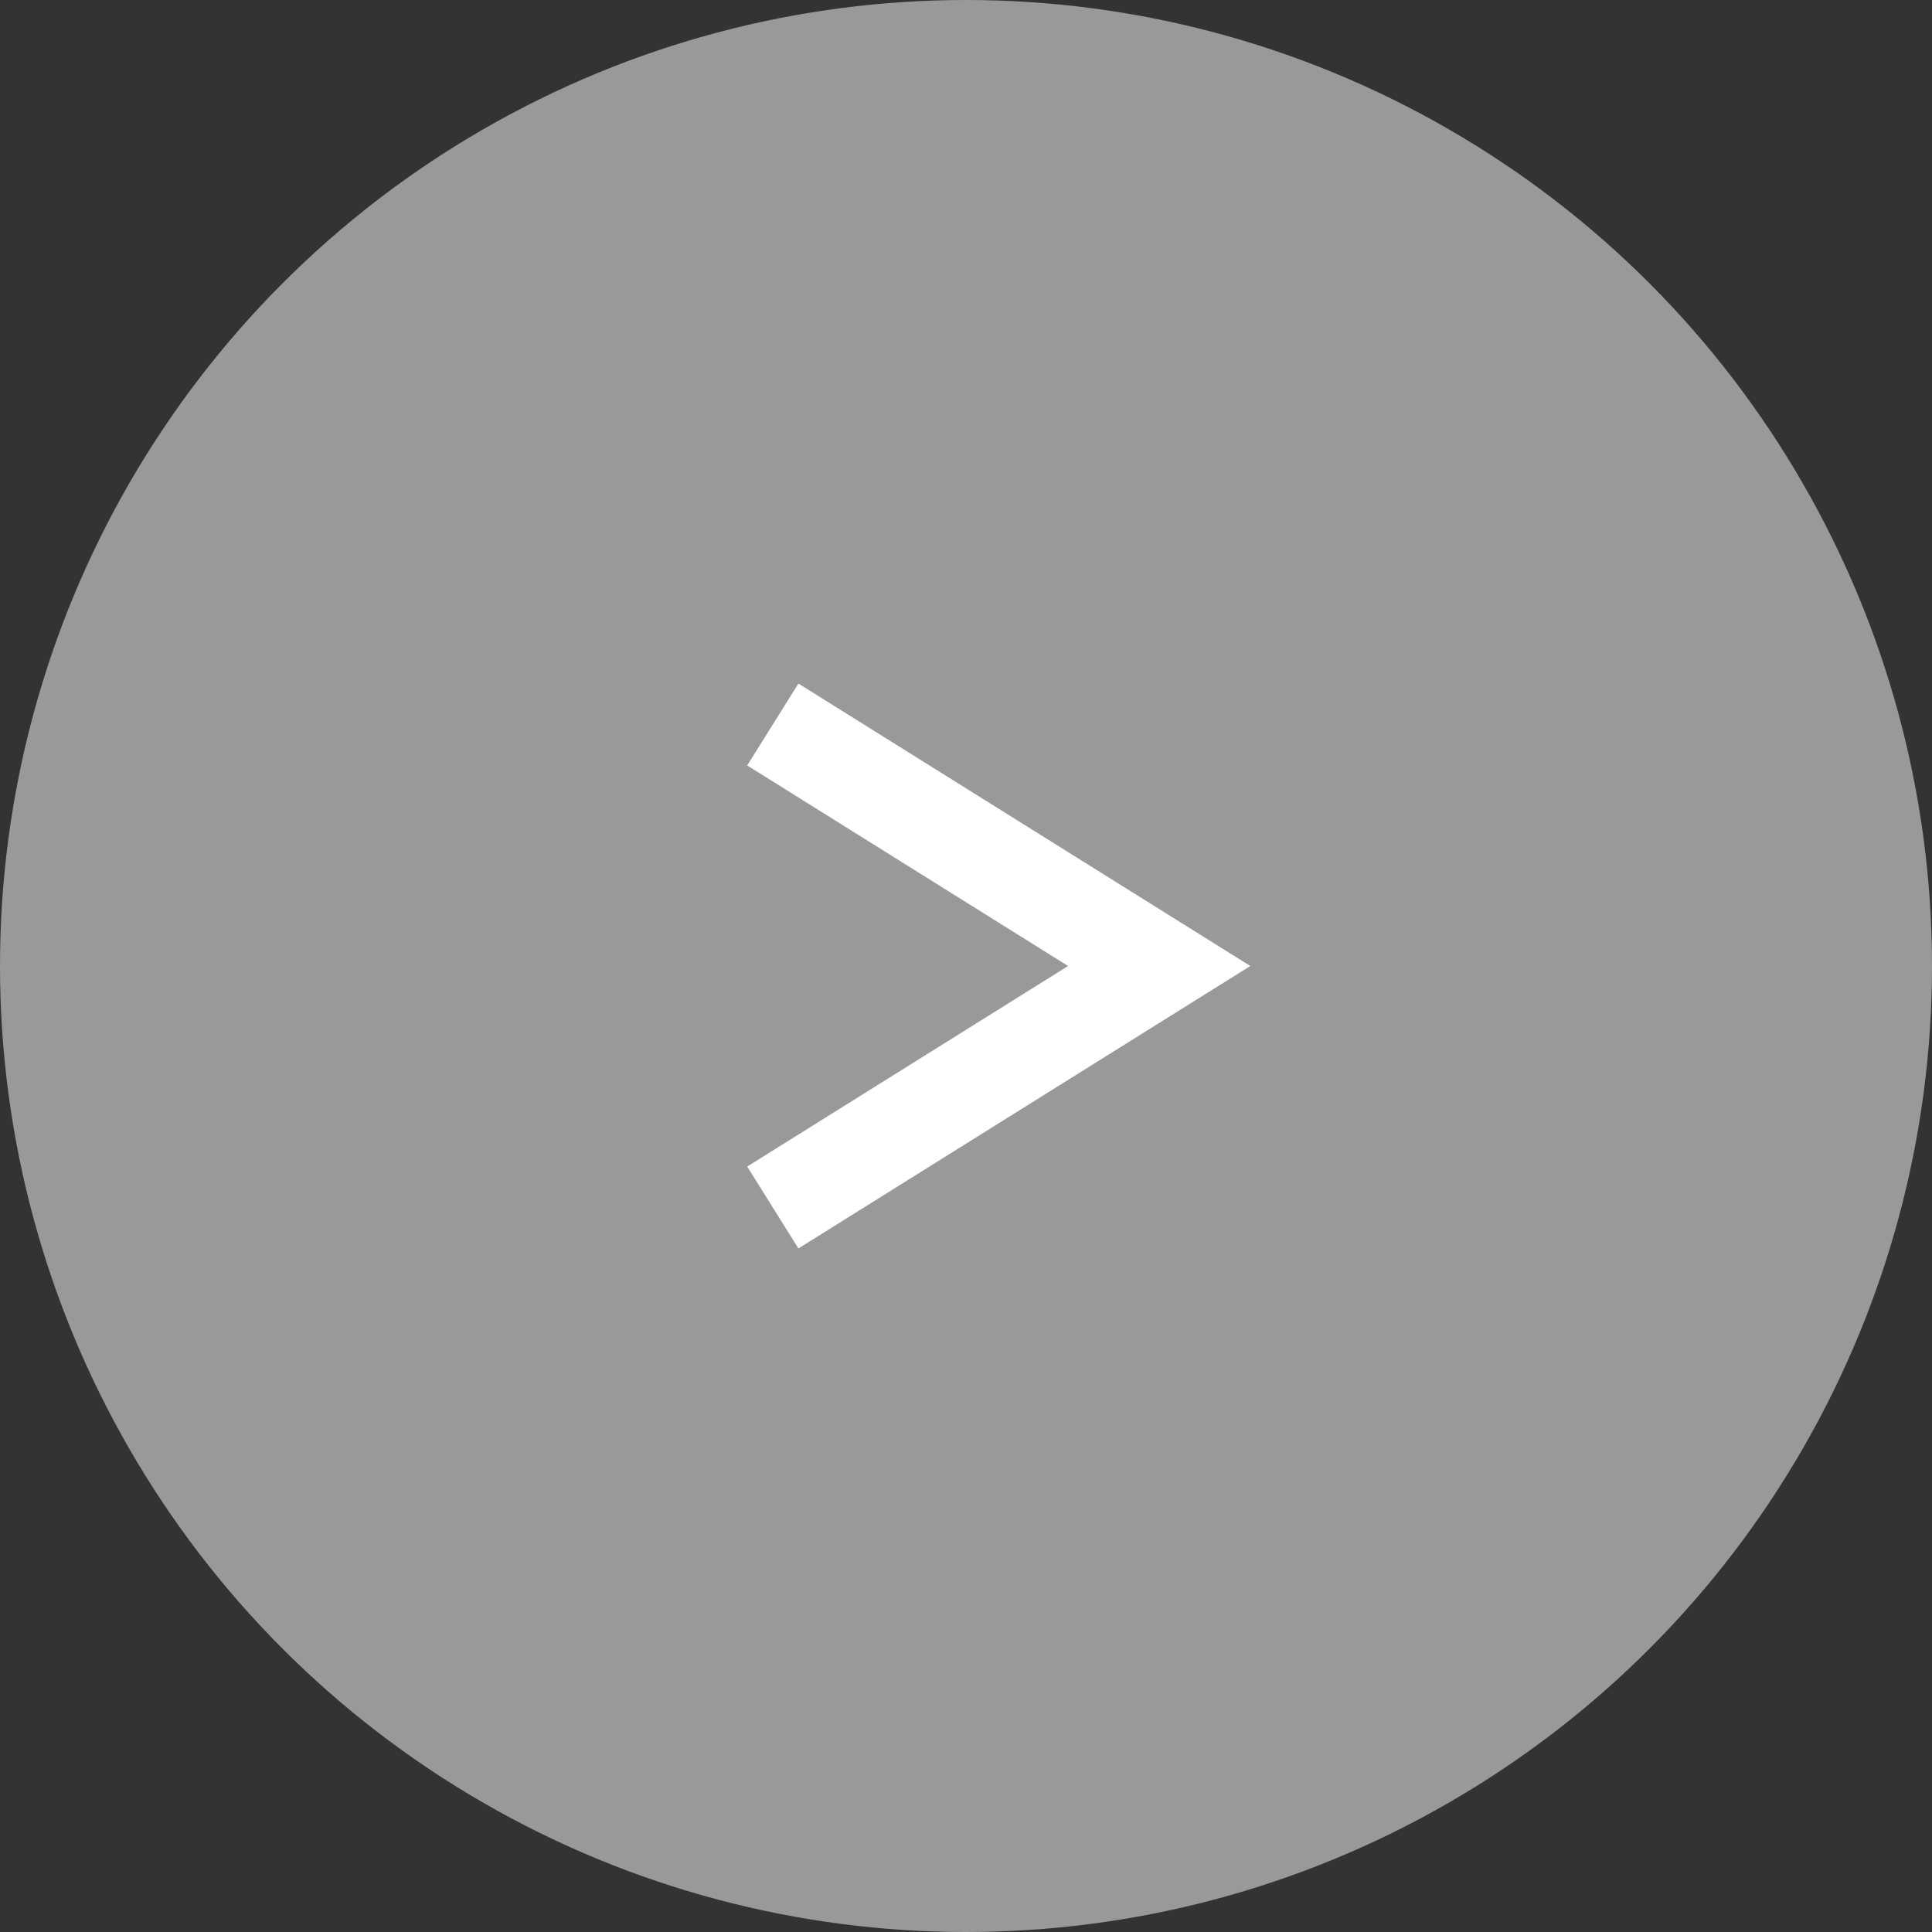 <svg xmlns="http://www.w3.org/2000/svg" width="20" height="20" viewBox="0 0 20 20">
  <rect x="0" y="0" width="20" height="20" fill="#333333" stroke="none"/>
  <g id="グループ_232" data-name="グループ 232" transform="translate(-416 -1533.5)">
    <circle id="楕円形_1" data-name="楕円形 1" cx="10" cy="10" r="10" transform="translate(416 1533.5)" fill="#999"/>
    <path id="パス_81" data-name="パス 81" d="M1318.094,653.694l4,2.5-4,2.5" transform="translate(-894.094 887.306)" fill="none" stroke="#fff" stroke-width="1"/>
  </g>
</svg>
